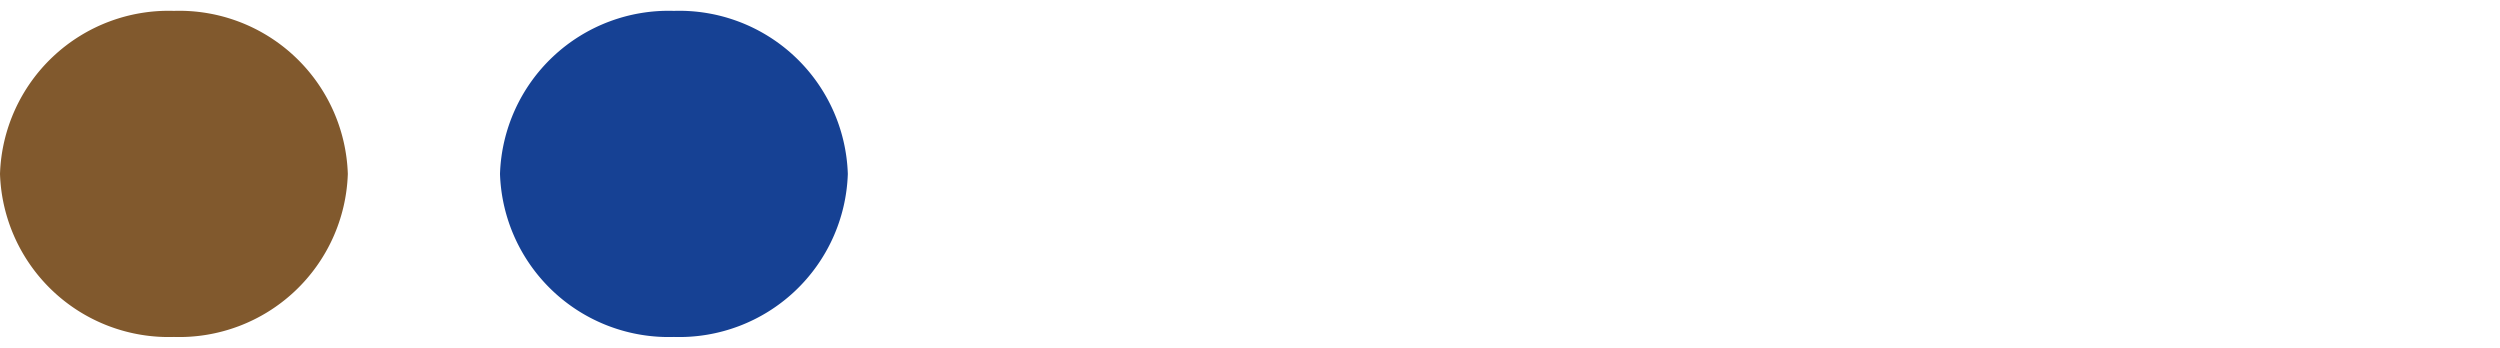 <svg id="Layer_1" data-name="Layer 1" xmlns="http://www.w3.org/2000/svg" viewBox="0 0 115 16"><title>map-icons-06</title><path id="Fill-10-Copy-7" d="M31,15.5A7.76,7.76,0,0,0,39,8,7.76,7.76,0,0,0,31,.5,7.76,7.76,0,0,0,23,8a7.76,7.76,0,0,0,8,7.5" style="fill:#164194;fill-rule:evenodd"/><path id="Fill-12-Copy-6" d="M8,15.5A7.76,7.76,0,0,0,16,8,7.76,7.76,0,0,0,8,.5,7.76,7.76,0,0,0,0,8a7.76,7.76,0,0,0,8,7.5" style="fill:#81592d;fill-rule:evenodd"/></svg>